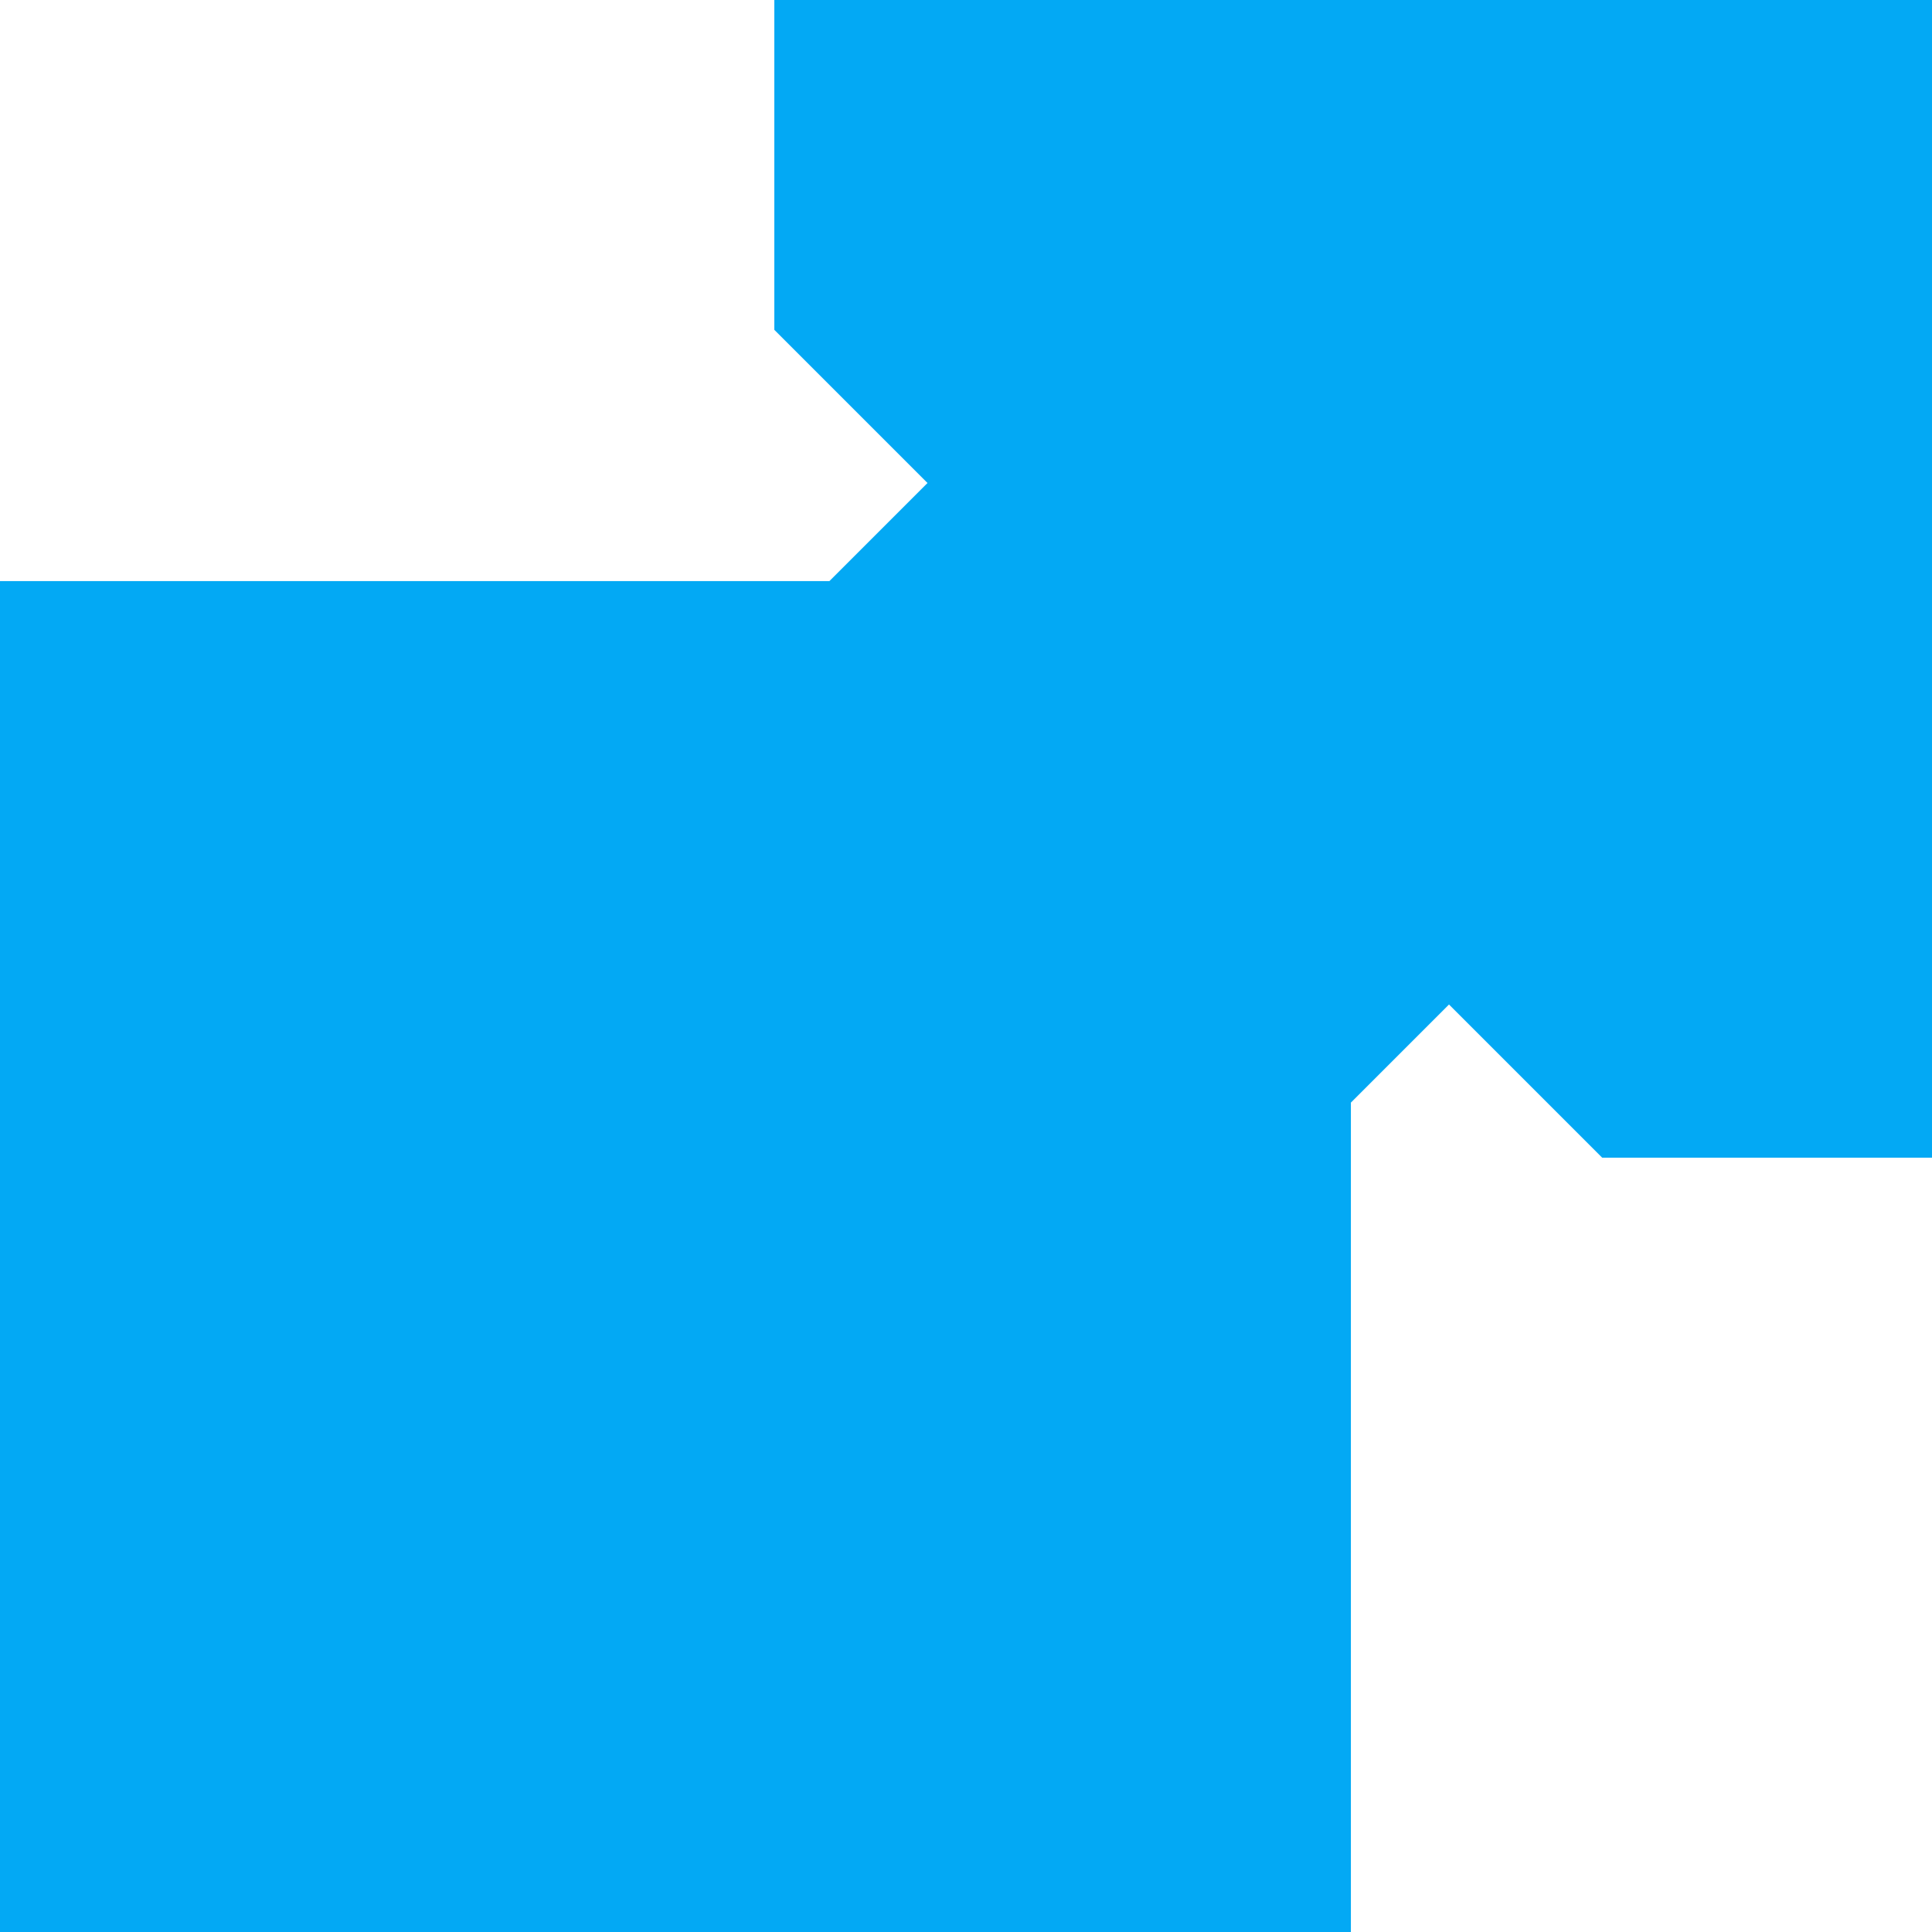 <?xml version="1.0" standalone="no"?>
<!DOCTYPE svg PUBLIC "-//W3C//DTD SVG 20010904//EN"
 "http://www.w3.org/TR/2001/REC-SVG-20010904/DTD/svg10.dtd">
<svg version="1.0" xmlns="http://www.w3.org/2000/svg"
 width="1280pt" height="1280pt" viewBox="0 0 1280 1280"
 preserveAspectRatio="xMidYMid meet">
<g transform="translate(0,1280) scale(0.1,-0.1)"
fill="#03a9f4" stroke="none">
<path d="M5130 11708 l0 -1093 507 -507 508 -508 -325 -325 -325 -325 -2747 0
-2748 0 0 -4475 0 -4475 4475 0 4475 0 0 2748 0 2747 325 325 325 325 508
-508 507 -507 1093 0 1092 0 0 3835 0 3835 -3835 0 -3835 0 0 -1092z"/>
</g>
</svg>
